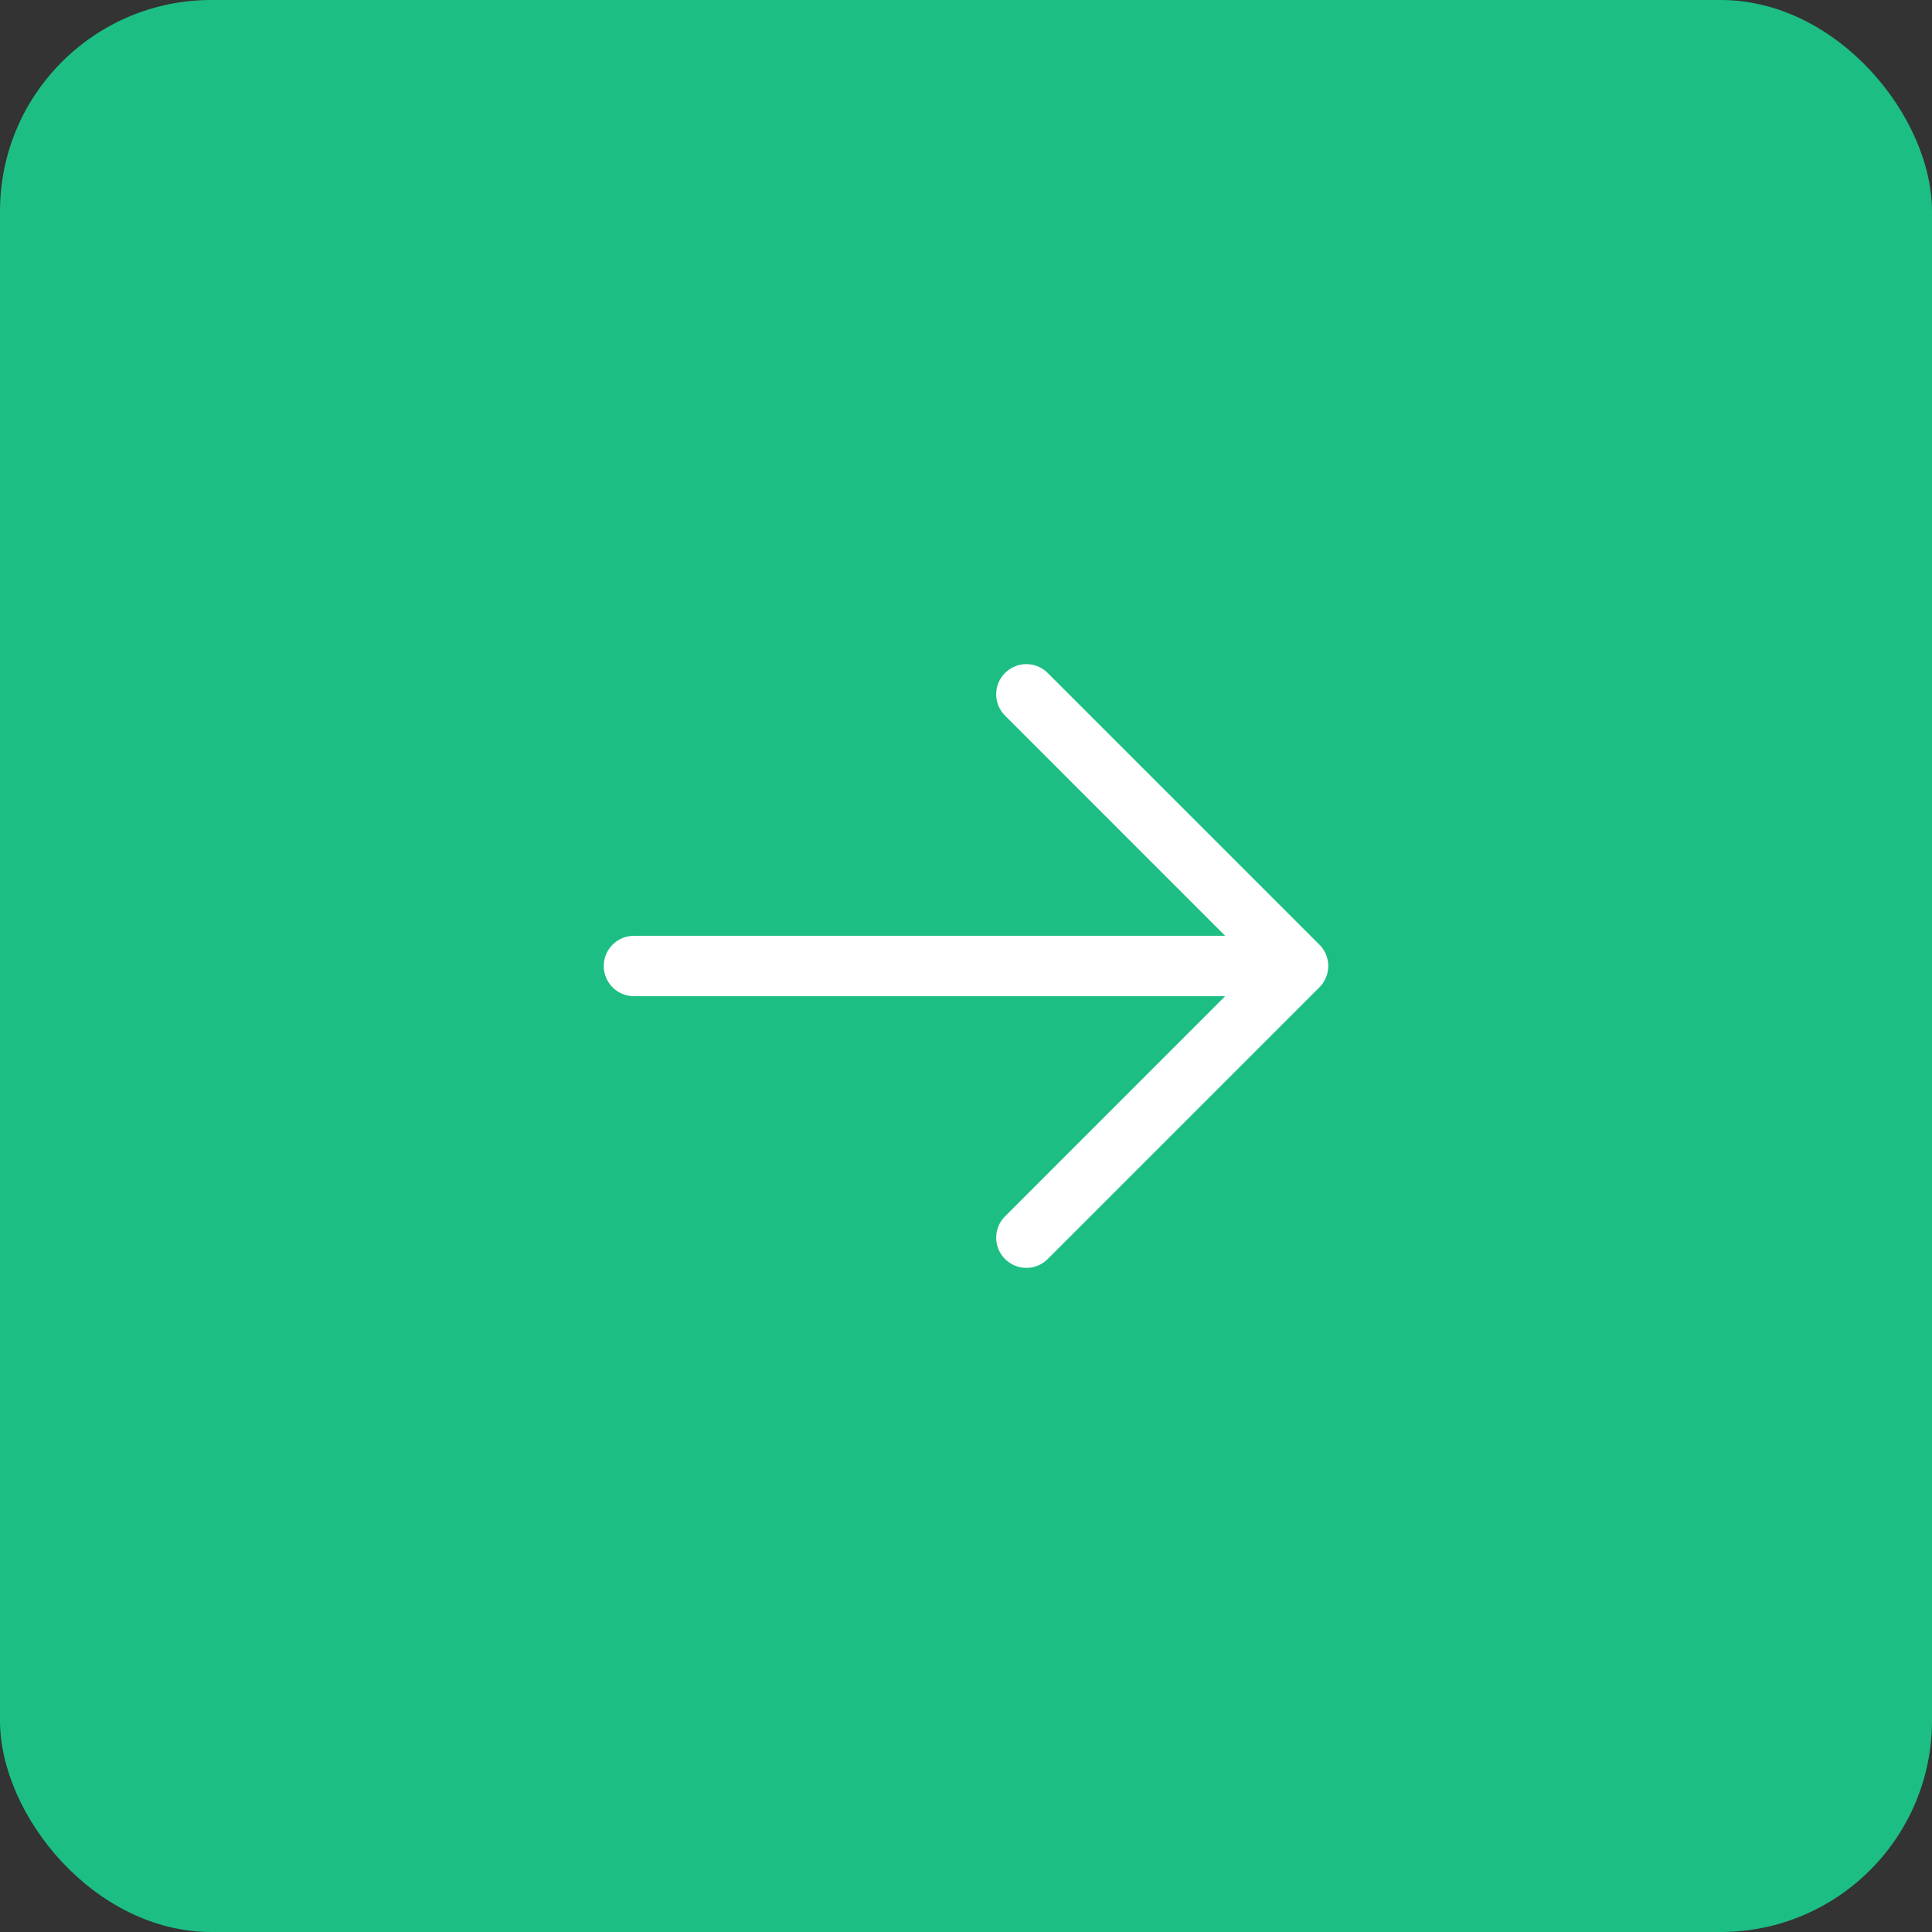 <svg width="48" height="48" viewBox="0 0 48 48" fill="none" xmlns="http://www.w3.org/2000/svg">
<rect x="0" y="0" width="48" height="48" fill="#333333" stroke="none"/>
<rect width="48" height="48" rx="5.25" fill="#1DBE84"/>
<path d="M24.97 31.28C24.829 31.14 24.75 30.949 24.75 30.75C24.75 30.551 24.829 30.36 24.97 30.22L30.439 24.75H15.75C15.551 24.75 15.36 24.671 15.22 24.53C15.079 24.39 15 24.199 15 24C15 23.801 15.079 23.61 15.22 23.47C15.36 23.329 15.551 23.25 15.75 23.25H30.439L24.97 17.78C24.9 17.711 24.845 17.628 24.807 17.537C24.769 17.446 24.75 17.349 24.75 17.25C24.75 17.151 24.769 17.054 24.807 16.963C24.845 16.872 24.9 16.789 24.97 16.72C25.039 16.65 25.122 16.595 25.213 16.557C25.304 16.519 25.401 16.5 25.5 16.5C25.599 16.5 25.696 16.519 25.787 16.557C25.878 16.595 25.961 16.65 26.03 16.72L32.78 23.47C32.783 23.472 32.785 23.475 32.787 23.477C32.802 23.492 32.816 23.508 32.83 23.524C32.837 23.534 32.844 23.543 32.851 23.553C32.859 23.563 32.867 23.573 32.874 23.584C32.881 23.594 32.887 23.606 32.894 23.617C32.9 23.627 32.906 23.636 32.911 23.646C32.917 23.658 32.922 23.669 32.928 23.681C32.933 23.692 32.938 23.702 32.943 23.713C32.947 23.724 32.951 23.735 32.955 23.747C32.959 23.759 32.964 23.77 32.968 23.782C32.971 23.794 32.974 23.805 32.976 23.816C32.98 23.829 32.983 23.841 32.986 23.854C32.988 23.867 32.99 23.88 32.992 23.893C32.993 23.904 32.995 23.915 32.996 23.926C32.999 23.951 33 23.975 33 24C33 24.025 32.999 24.049 32.996 24.074C32.995 24.085 32.993 24.096 32.992 24.107C32.99 24.12 32.988 24.134 32.986 24.146C32.983 24.159 32.98 24.171 32.976 24.184C32.974 24.195 32.971 24.206 32.968 24.218C32.964 24.23 32.959 24.241 32.955 24.253C32.951 24.265 32.947 24.276 32.943 24.287C32.938 24.298 32.933 24.308 32.928 24.319C32.922 24.331 32.917 24.342 32.911 24.354C32.906 24.364 32.9 24.373 32.894 24.383C32.887 24.394 32.881 24.406 32.874 24.416C32.867 24.427 32.859 24.437 32.851 24.447C32.844 24.457 32.837 24.466 32.83 24.476C32.816 24.492 32.802 24.508 32.786 24.524C32.784 24.526 32.782 24.528 32.78 24.53L26.03 31.28C25.961 31.35 25.878 31.405 25.787 31.443C25.696 31.481 25.599 31.5 25.5 31.5C25.401 31.5 25.304 31.481 25.213 31.443C25.122 31.405 25.039 31.35 24.97 31.28Z" fill="white"/>
</svg>
